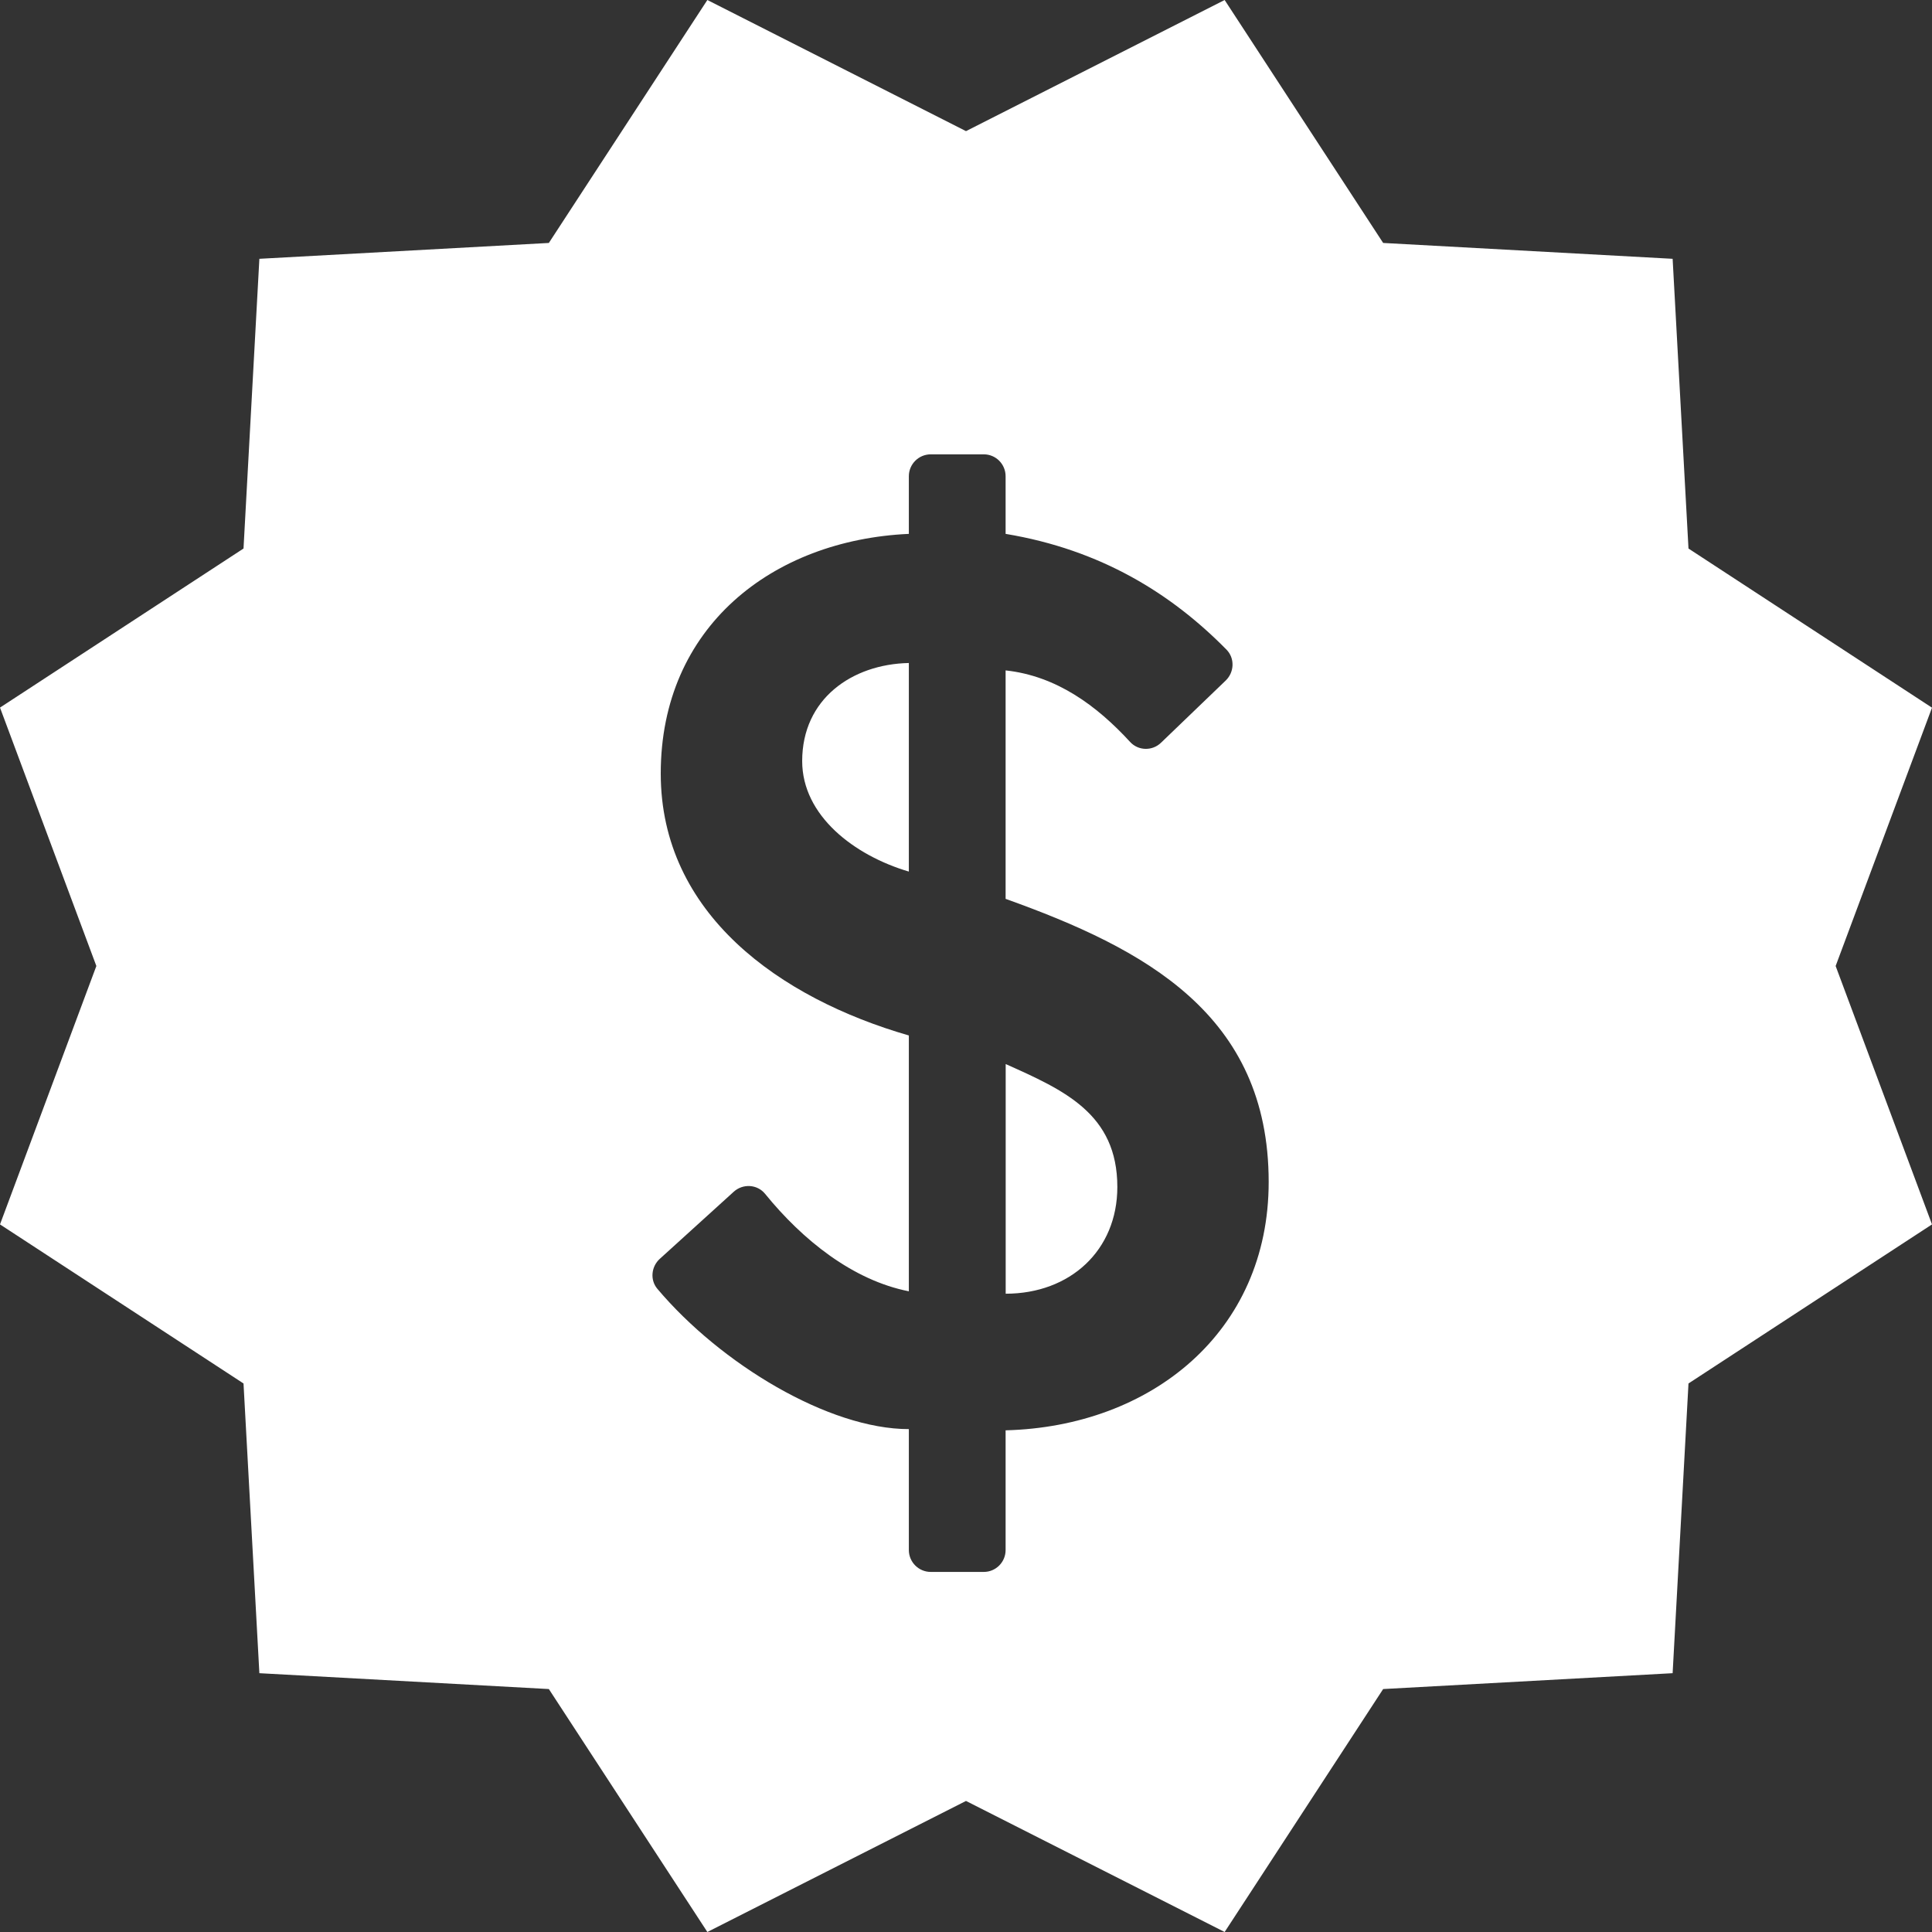<svg xmlns="http://www.w3.org/2000/svg" fill="none" viewBox="0 0 24 24" height="24" width="24">
<rect x="0" y="0" width="24" height="24" fill="#333333" stroke="none"/>
<g clip-path="url(#clip0_304_745)">
<path fill="white" d="M3.222 20.785L6.818 20.982L8.787 24L12 22.372L15.213 24L17.182 20.982L20.778 20.785L20.975 17.186L24 15.21L22.803 12L24 8.791L20.975 6.814L20.778 3.215L17.182 3.018L15.213 0L12 1.629L8.787 0L6.818 3.018L3.222 3.215L3.025 6.814L0 8.79L1.197 12L0 15.21L3.025 17.186L3.222 20.785ZM9.504 14.83C9.97 15.404 10.594 15.904 11.29 16.041V12.863C9.687 12.4 8.208 11.352 8.208 9.609C8.208 7.788 9.595 6.709 11.29 6.632V5.916C11.29 5.766 11.412 5.644 11.562 5.644H12.221C12.371 5.644 12.492 5.766 12.492 5.916V6.632C13.678 6.829 14.553 7.376 15.236 8.07C15.341 8.177 15.334 8.35 15.226 8.454L14.423 9.226C14.315 9.331 14.141 9.328 14.039 9.217C13.625 8.766 13.123 8.396 12.492 8.328V11.166C14.219 11.784 15.76 12.601 15.76 14.683C15.76 16.55 14.296 17.722 12.492 17.768V19.255C12.492 19.405 12.371 19.527 12.221 19.527H11.562C11.412 19.527 11.29 19.405 11.29 19.255V17.753C10.297 17.753 8.954 16.945 8.165 16.009C8.073 15.899 8.09 15.734 8.196 15.638L9.115 14.804C9.229 14.701 9.407 14.711 9.504 14.83ZM11.29 8.236C10.582 8.251 9.965 8.683 9.965 9.454C9.965 10.133 10.612 10.627 11.29 10.827V8.236ZM12.493 16.071C13.294 16.071 13.88 15.532 13.88 14.745C13.88 13.835 13.217 13.542 12.493 13.218V16.071Z"></path>
</g>
<defs>
<clipPath id="clip0_304_745">
<rect fill="white" height="24" width="24"></rect>
</clipPath>
</defs>
</svg>
